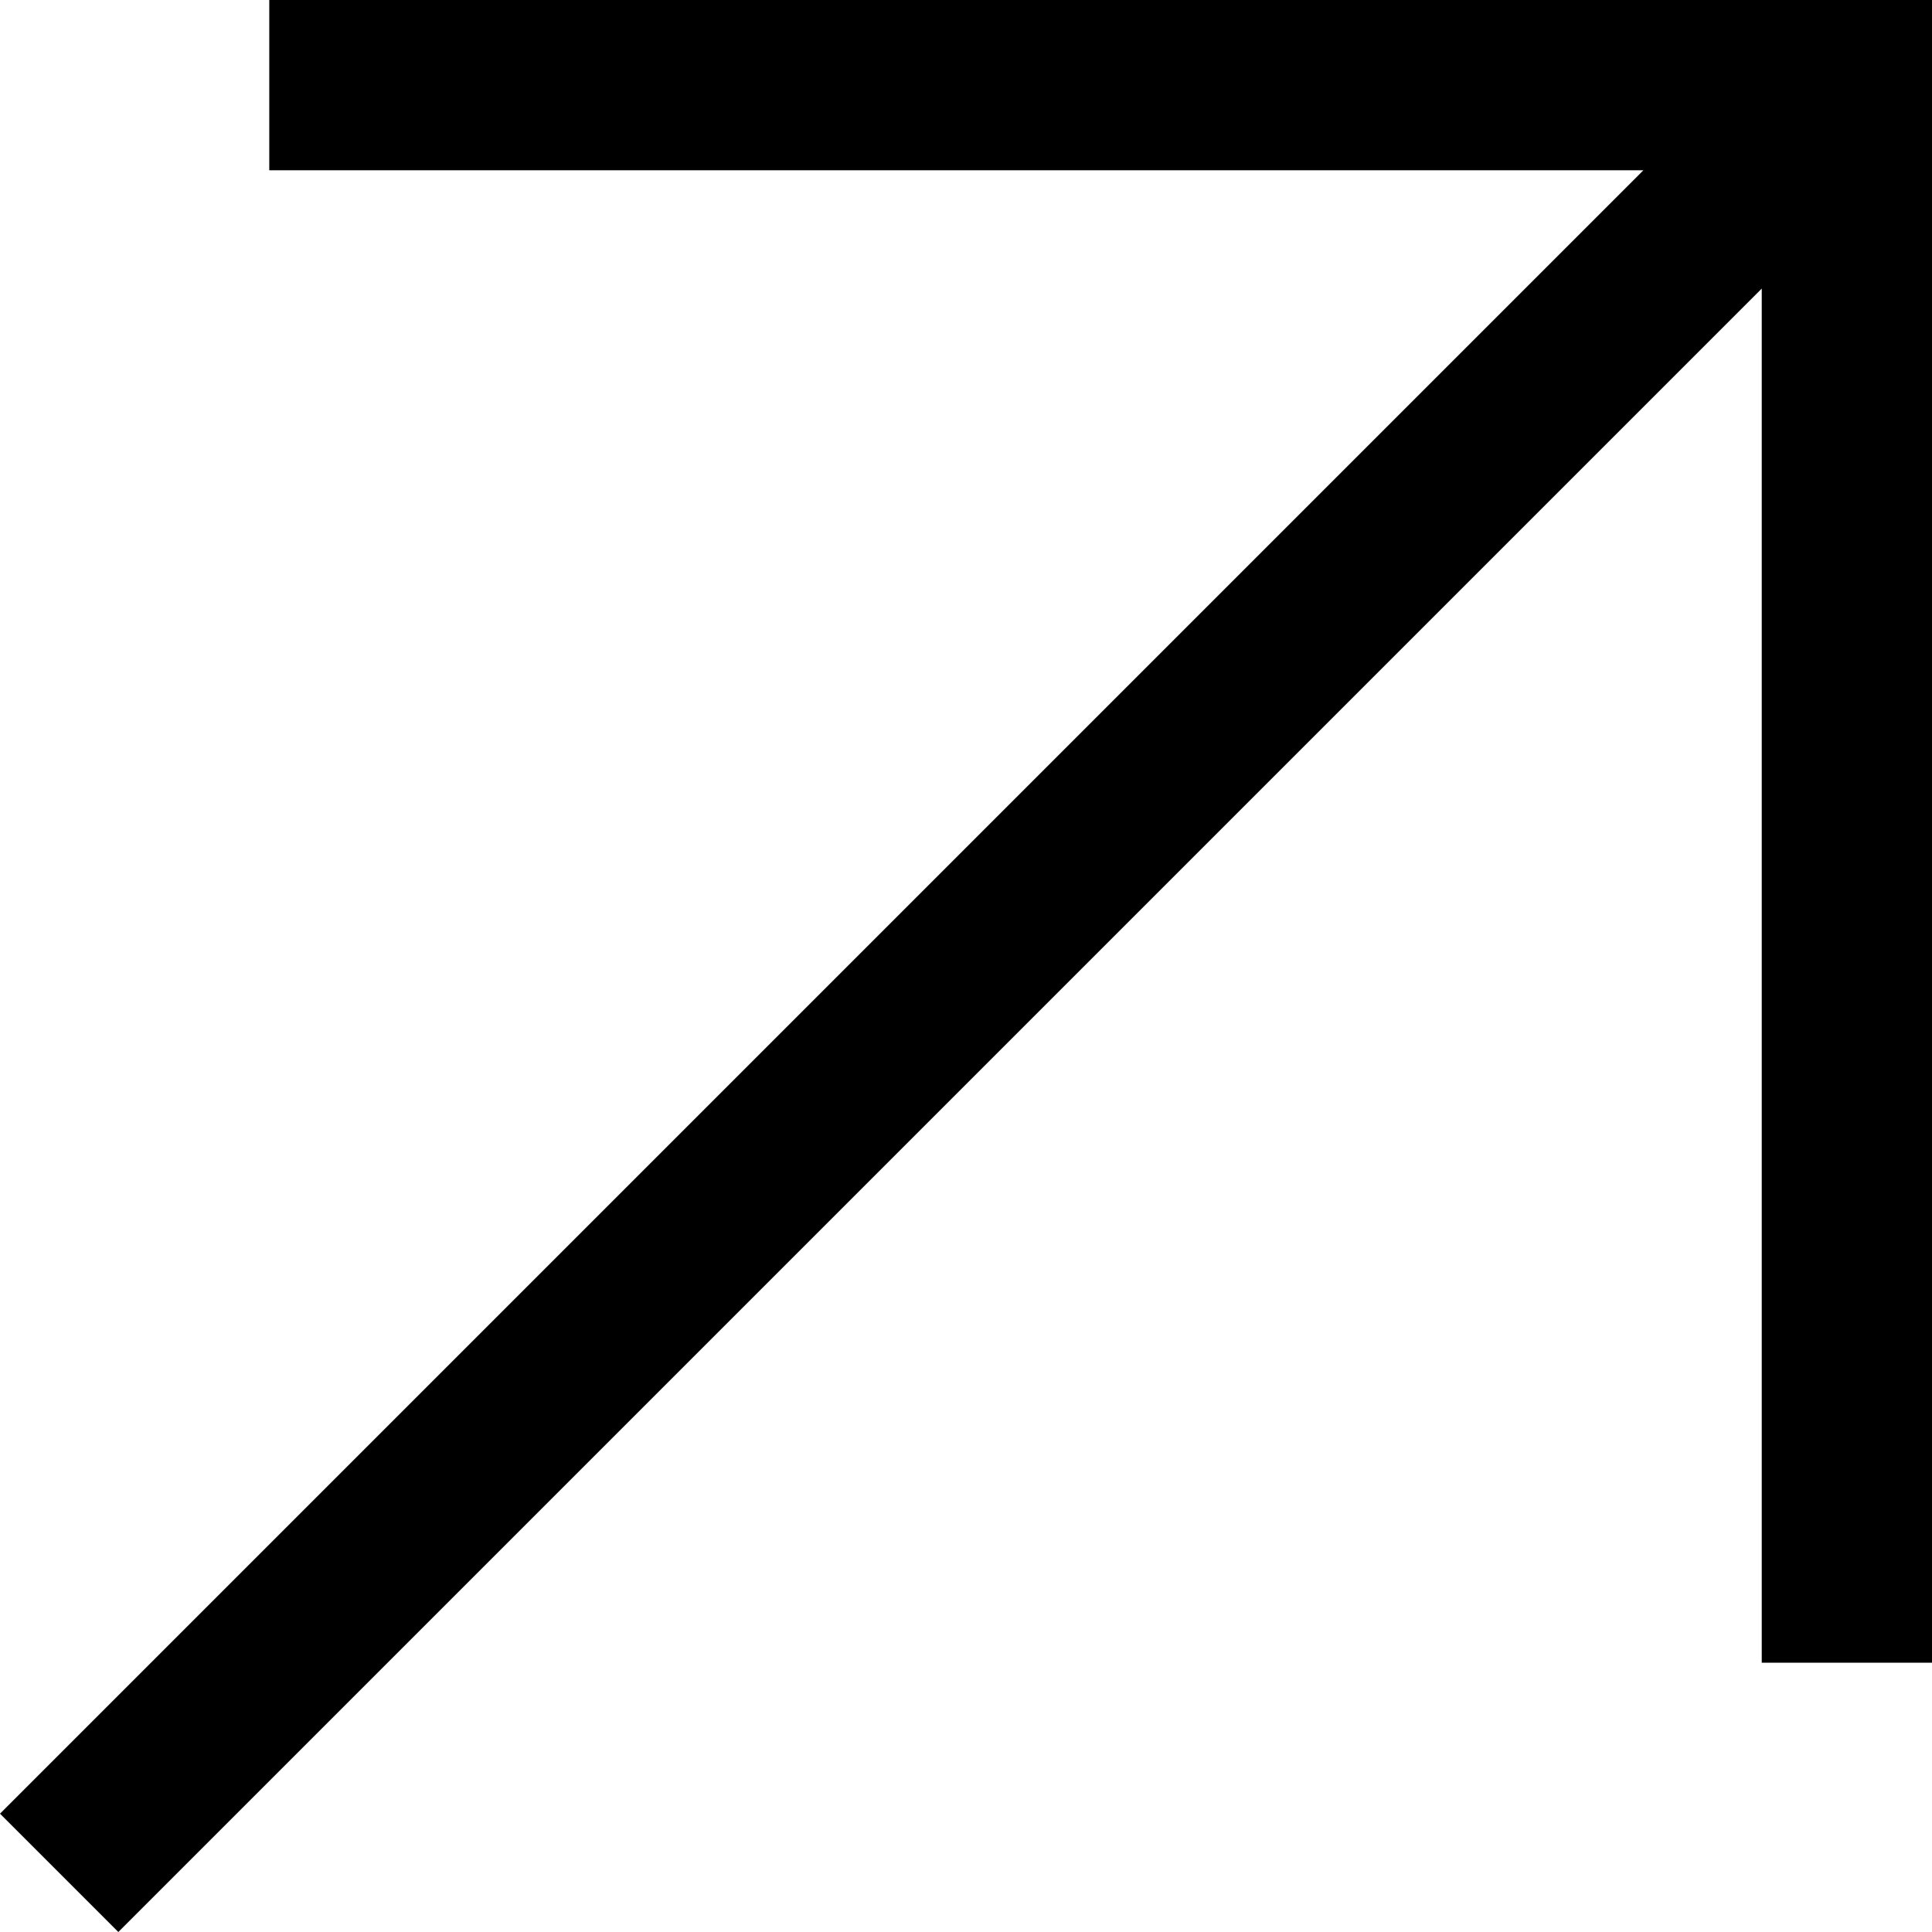 <?xml version="1.0" encoding="UTF-8"?>
<svg id="Livello_2" data-name="Livello 2" xmlns="http://www.w3.org/2000/svg" viewBox="0 0 16 16">
  <g id="Livello_1-2" data-name="Livello 1">
    <path id="Tracciato_208" data-name="Tracciato 208" d="M2.23,0h13.77v13.77h-1.41V2.39L.98,16l-.98-.98L13.61,1.41H2.23V0Z"/>
  </g>
</svg>